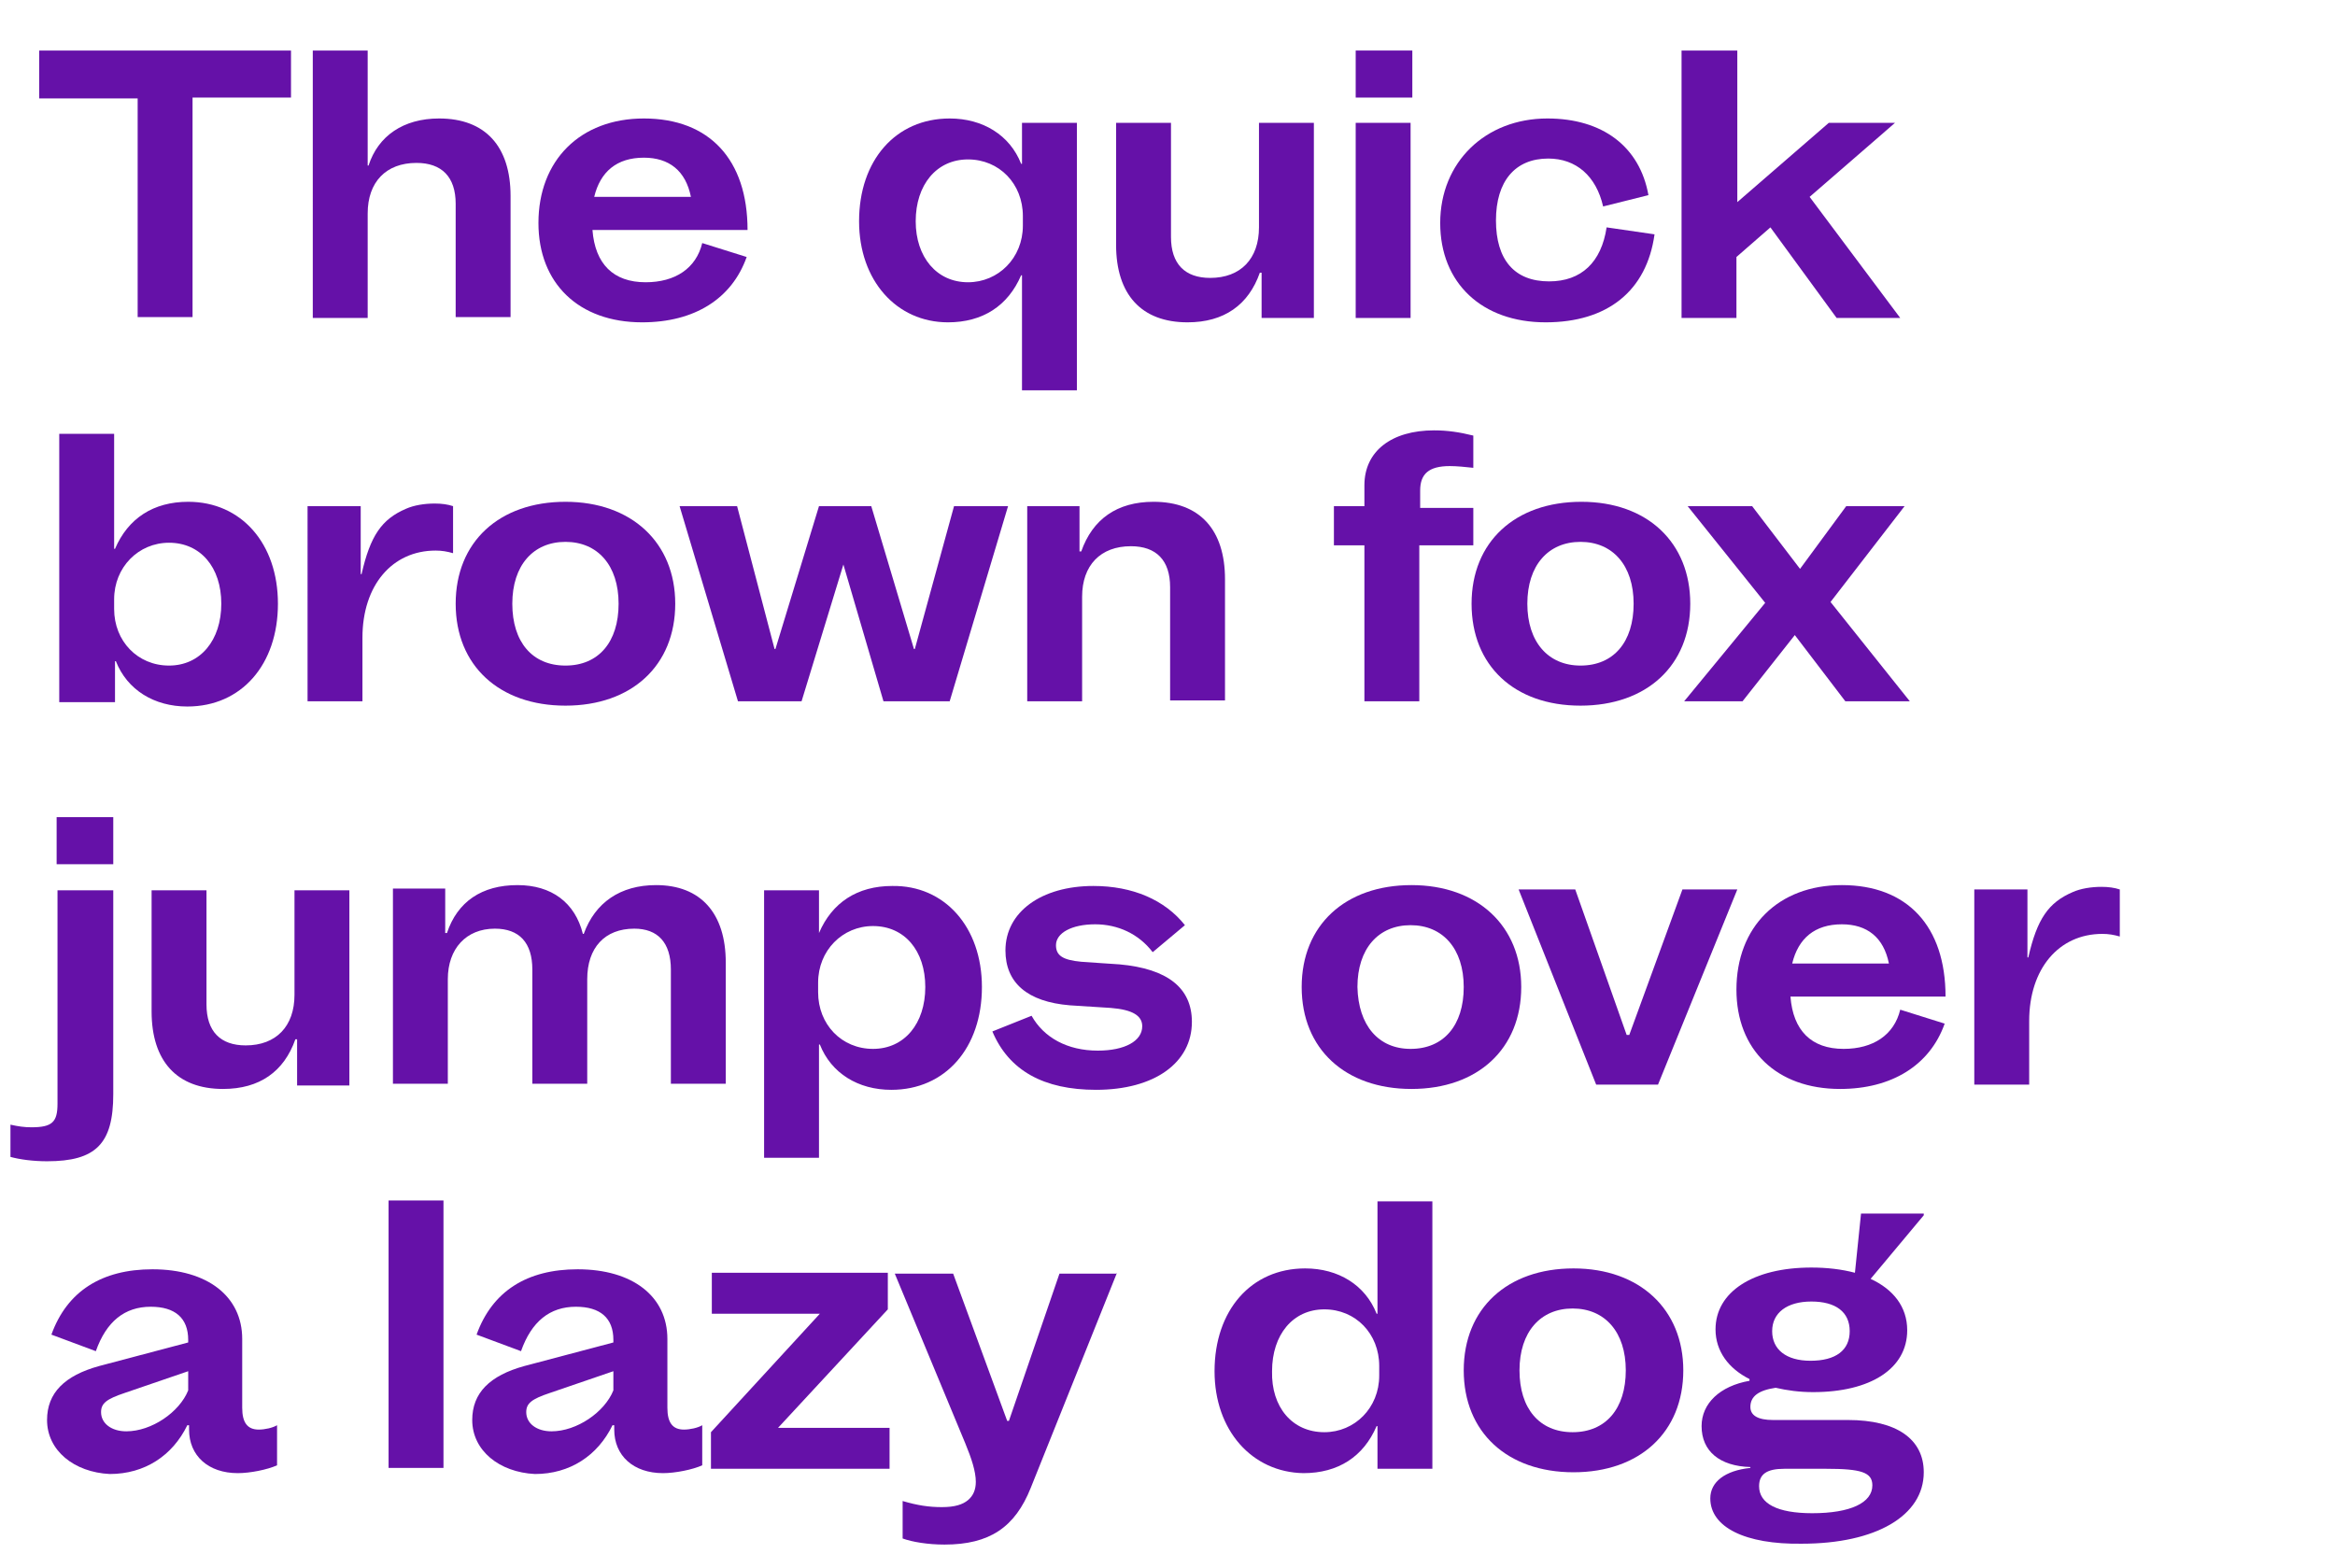 <?xml version="1.0" encoding="utf-8"?>
<!-- Generator: Adobe Illustrator 26.3.1, SVG Export Plug-In . SVG Version: 6.00 Build 0)  -->
<svg version="1.1" id="Calque_1" xmlns="http://www.w3.org/2000/svg" xmlns:xlink="http://www.w3.org/1999/xlink" x="0px" y="0px"
	 viewBox="0 0 268 180" style="enable-background:new 0 0 268 180;" xml:space="preserve">
<style type="text/css">
	.st0{fill:#6511A8;}
</style>
<g>
	<path class="st0" d="M15.8,11.3H4.5V5.8h28.9v5.4H22.1v25.2h-6.3V11.3z"/>
	<path class="st0" d="M42.2,5.8V19h0.1c1.1-3.4,4-5.4,8.1-5.4c5.3,0,8.2,3.2,8.2,8.9v13.9h-6.3V23.4c0-3.1-1.6-4.7-4.5-4.7
		c-3.5,0-5.6,2.2-5.6,5.8v12h-6.3V5.8H42.2z"/>
	<path class="st0" d="M73.7,37c-7.3,0-11.9-4.5-11.9-11.4c0-7.2,4.8-12,12.1-12c7.5,0,11.9,4.7,11.9,12.8H68c0.3,3.9,2.4,6,6.1,6
		c3.4,0,5.8-1.6,6.5-4.5l5.1,1.6C84,34.3,79.7,37,73.7,37z M79.3,22.6c-0.6-3-2.5-4.5-5.4-4.5c-3.1,0-5,1.6-5.7,4.5H79.3z"/>
	<path class="st0" d="M98.6,25.4c0-7,4.2-11.8,10.4-11.8c3.8,0,6.9,1.9,8.2,5.2h0.1v-4.7h6.3v30.7h-6.3V31.6h-0.1
		c-1.5,3.5-4.4,5.4-8.4,5.4C102.9,37,98.6,32.2,98.6,25.4z M111.1,32.4c3.5,0,6.3-2.8,6.3-6.5v-1.1c0-3.7-2.7-6.5-6.3-6.5
		c-3.6,0-6,2.9-6,7.1C105.1,29.5,107.5,32.4,111.1,32.4z"/>
	<path class="st0" d="M144.8,36.5v-5.2h-0.2c-1.3,3.7-4.1,5.7-8.3,5.7c-5.3,0-8.2-3.2-8.2-8.9V14.1h6.3v13.1c0,3.1,1.6,4.7,4.5,4.7
		c3.5,0,5.6-2.2,5.6-5.8v-12h6.3v22.4H144.8z"/>
	<path class="st0" d="M155.6,5.8h6.5v5.4h-6.5V5.8z M155.6,14.1h6.3v22.4h-6.3V14.1z"/>
	<path class="st0" d="M177.4,37c-7.3,0-12.1-4.5-12.1-11.4c0-7,5.2-12,12.3-12c6.3,0,10.6,3.2,11.6,8.8l-5.2,1.3
		c-0.8-3.5-3.1-5.5-6.3-5.5c-3.8,0-6,2.6-6,7.1c0,4.5,2.1,7,6.1,7c3.7,0,6-2.2,6.6-6.2l5.5,0.8C189,33.4,184.5,37,177.4,37z"/>
	<path class="st0" d="M199.4,5.8v17.4l10.5-9.1h7.6l-9.8,8.5l10.4,13.9h-7.3l-7.6-10.4l-3.9,3.4v7h-6.3V5.8H199.4z"/>
	<path class="st0" d="M31.9,69.3c0,7-4.2,11.8-10.4,11.8c-3.8,0-6.9-1.9-8.2-5.2h-0.1v4.7H6.8V49.8h6.3V63h0.1
		c1.5-3.5,4.4-5.4,8.4-5.4C27.7,57.6,31.9,62.4,31.9,69.3z M19.4,76.4c3.6,0,6-2.9,6-7.1c0-4.2-2.4-7-6-7c-3.5,0-6.3,2.8-6.3,6.5
		v1.1C13.1,73.6,15.8,76.4,19.4,76.4z"/>
	<path class="st0" d="M50,63.2c-5,0-8.4,4-8.4,10v7.3h-6.3V58.1h6.1v7.8h0.1c1-4.4,2.3-6.3,5.1-7.5c0.9-0.4,2.1-0.6,3.3-0.6
		c0.8,0,1.5,0.1,2.1,0.3v5.4C51.3,63.3,50.7,63.2,50,63.2z"/>
	<path class="st0" d="M52.3,69.3c0-7.1,5-11.7,12.6-11.7c7.6,0,12.6,4.7,12.6,11.7c0,7.1-5,11.7-12.6,11.7
		C57.3,81,52.3,76.4,52.3,69.3z M64.9,76.4c3.8,0,6.1-2.7,6.1-7.1c0-4.4-2.4-7.1-6.1-7.1c-3.7,0-6.1,2.7-6.1,7.1
		C58.8,73.7,61.1,76.4,64.9,76.4z"/>
	<path class="st0" d="M115.7,58.1L109,80.5h-7.6l-4.6-15.7L92,80.5h-7.3L78,58.1h6.6l4.3,16.4H89l5-16.4h6l4.9,16.4h0.1l4.5-16.4
		H115.7z"/>
	<path class="st0" d="M123.9,58.1v5.2h0.2c1.3-3.7,4.1-5.7,8.3-5.7c5.3,0,8.2,3.2,8.2,8.9v13.9h-6.3V67.4c0-3.1-1.6-4.7-4.5-4.7
		c-3.5,0-5.6,2.2-5.6,5.8v12h-6.3V58.1H123.9z"/>
	<path class="st0" d="M169,62.6h-6.1v17.9h-6.3V62.6h-3.5v-4.5h3.5v-2.4c0-3.9,3.1-6.3,8-6.3c1.5,0,2.9,0.2,4.5,0.6v3.7
		c-0.9-0.1-1.9-0.2-2.7-0.2c-2.4,0-3.4,0.9-3.4,2.8v2h6.1V62.6z"/>
	<path class="st0" d="M168.9,69.3c0-7.1,5-11.7,12.6-11.7S194,62.3,194,69.3c0,7.1-5,11.7-12.6,11.7S168.9,76.4,168.9,69.3z
		 M181.4,76.4c3.8,0,6.1-2.7,6.1-7.1c0-4.4-2.4-7.1-6.1-7.1c-3.7,0-6.1,2.7-6.1,7.1C175.3,73.7,177.7,76.4,181.4,76.4z"/>
	<path class="st0" d="M206,72.9l-6,7.6h-6.7l9.3-11.3l-8.9-11.1h7.4l5.5,7.2l5.3-7.2h6.7l-8.5,11l9.1,11.4h-7.4L206,72.9z"/>
	<path class="st0" d="M13,102.1v23.5c0,5.7-2,7.7-7.6,7.7c-1.6,0-3.1-0.2-4.2-0.5v-3.7c0.9,0.2,1.6,0.3,2.4,0.3c2.4,0,3-0.6,3-2.7
		v-24.5H13z M6.5,93.8H13v5.4H6.5V93.8z"/>
	<path class="st0" d="M34.1,124.5v-5.2h-0.2c-1.3,3.7-4.1,5.7-8.3,5.7c-5.3,0-8.2-3.2-8.2-8.9v-13.9h6.3v13.1c0,3.1,1.6,4.7,4.5,4.7
		c3.5,0,5.6-2.2,5.6-5.8v-12h6.3v22.4H34.1z"/>
	<path class="st0" d="M51.1,102.1v5h0.2c1.2-3.6,4-5.5,8.1-5.5c3.9,0,6.6,2,7.5,5.6h0.1c1.3-3.6,4.2-5.6,8.3-5.6c5.1,0,8,3.2,8,8.9
		v13.9h-6.3v-13.1c0-3.1-1.5-4.7-4.2-4.7c-3.4,0-5.4,2.2-5.4,5.8v12h-6.3v-13.1c0-3.1-1.5-4.7-4.3-4.7c-3.3,0-5.4,2.3-5.4,5.8v12
		h-6.3v-22.4H51.1z"/>
	<path class="st0" d="M112.7,113.3c0,7-4.2,11.8-10.4,11.8c-3.8,0-6.9-1.9-8.2-5.2h-0.1v13h-6.3v-30.7h6.3v4.9H94
		c1.5-3.5,4.4-5.4,8.4-5.4C108.4,101.6,112.7,106.4,112.7,113.3z M100.2,120.4c3.6,0,6-2.9,6-7.1c0-4.2-2.4-7-6-7
		c-3.5,0-6.3,2.8-6.3,6.5v1.1C93.9,117.6,96.6,120.4,100.2,120.4z"/>
	<path class="st0" d="M126,120.6c3.1,0,5.1-1.1,5.1-2.8c0-1.2-1.1-1.9-3.6-2.1c-1.6-0.1-3-0.2-4.7-0.3c-4.9-0.4-7.4-2.6-7.4-6.3
		c0-4.4,4.1-7.4,10.1-7.4c4.5,0,8.2,1.6,10.5,4.5l-3.7,3.1c-1.6-2.1-4-3.2-6.6-3.2c-2.7,0-4.5,1-4.5,2.4c0,1.2,0.8,1.7,2.9,1.9
		c1.3,0.1,3,0.2,4.4,0.3c5.5,0.5,8.3,2.7,8.3,6.6c0,4.7-4.3,7.8-11,7.8c-6,0-10-2.2-11.9-6.7l4.5-1.8
		C119.8,119.1,122.5,120.6,126,120.6z"/>
	<path class="st0" d="M149.4,113.3c0-7.1,5-11.7,12.6-11.7s12.6,4.7,12.6,11.7c0,7.1-5,11.7-12.6,11.7S149.4,120.4,149.4,113.3z
		 M161.9,120.4c3.8,0,6.1-2.7,6.1-7.1c0-4.4-2.4-7.1-6.1-7.1c-3.7,0-6.1,2.7-6.1,7.1C155.9,117.7,158.2,120.4,161.9,120.4z"/>
	<path class="st0" d="M199.4,102.1l-9.1,22.4h-7.1l-8.9-22.4h6.5l5.9,16.7h0.3l6.1-16.7H199.4z"/>
	<path class="st0" d="M211.2,125c-7.3,0-11.9-4.5-11.9-11.4c0-7.2,4.8-12,12.1-12c7.5,0,11.9,4.7,11.9,12.8h-17.8
		c0.3,3.9,2.4,6,6.1,6c3.4,0,5.8-1.6,6.5-4.5l5.1,1.6C221.5,122.3,217.1,125,211.2,125z M216.8,110.6c-0.6-3-2.5-4.5-5.4-4.5
		c-3.1,0-5,1.6-5.7,4.5H216.8z"/>
	<path class="st0" d="M241.3,107.2c-5,0-8.4,4-8.4,10v7.3h-6.3v-22.4h6.1v7.8h0.1c1-4.4,2.3-6.3,5.1-7.5c0.9-0.4,2.1-0.6,3.3-0.6
		c0.8,0,1.5,0.1,2.1,0.3v5.4C242.6,107.3,242,107.2,241.3,107.2z"/>
	<path class="st0" d="M5.4,163c0-3.1,2-5.1,6-6.2l10.2-2.7v-0.3c0-2.5-1.5-3.8-4.3-3.8c-3,0-5.1,1.7-6.3,5.1l-5.1-1.9
		c1.8-5,5.8-7.5,11.6-7.5c6.3,0,10.3,3.1,10.3,8v7.9c0,1.7,0.6,2.5,1.9,2.5c0.7,0,1.6-0.2,2.1-0.5v4.6c-1.1,0.5-3.1,0.9-4.5,0.9
		c-3.4,0-5.6-2-5.6-5v-0.5h-0.2c-1.7,3.5-4.9,5.6-8.9,5.6C8.5,169,5.4,166.5,5.4,163z M14.5,164.3c2.9,0,6.1-2.2,7.1-4.7v-2.2
		l-7.3,2.5c-2.1,0.7-2.7,1.2-2.7,2.2C11.6,163.4,12.8,164.3,14.5,164.3z"/>
	<path class="st0" d="M44.6,137.8h6.3v30.7h-6.3V137.8z"/>
	<path class="st0" d="M54.2,163c0-3.1,2-5.1,6-6.2l10.2-2.7v-0.3c0-2.5-1.5-3.8-4.3-3.8c-3,0-5.1,1.7-6.3,5.1l-5.1-1.9
		c1.8-5,5.8-7.5,11.6-7.5c6.3,0,10.3,3.1,10.3,8v7.9c0,1.7,0.6,2.5,1.9,2.5c0.7,0,1.6-0.2,2.1-0.5v4.6c-1.1,0.5-3.1,0.9-4.5,0.9
		c-3.4,0-5.6-2-5.6-5v-0.5h-0.2c-1.7,3.5-4.9,5.6-8.9,5.6C57.3,169,54.2,166.5,54.2,163z M63.3,164.3c2.9,0,6.1-2.2,7.1-4.7v-2.2
		l-7.3,2.5c-2.1,0.7-2.7,1.2-2.7,2.2C60.4,163.4,61.6,164.3,63.3,164.3z"/>
	<path class="st0" d="M81.6,164.4l12.5-13.6H81.7v-4.7h20.2v4.2l-12.6,13.6h12.8v4.7H81.6V164.4z"/>
	<path class="st0" d="M128.2,146.1l-9.9,24.7c-1.8,4.5-4.7,6.5-9.9,6.5c-1.9,0-3.7-0.3-4.8-0.7v-4.3c1.7,0.5,3,0.7,4.5,0.7
		c1.5,0,2.4-0.3,3-0.8c0.6-0.5,0.9-1.2,0.9-2.1c0-1.2-0.5-2.7-1.2-4.4l-8.1-19.5h6.7l6.2,16.9h0.2l5.8-16.9H128.2z"/>
	<path class="st0" d="M139.4,157.4c0-7,4.2-11.8,10.4-11.8c3.8,0,6.9,1.9,8.2,5.2h0.1v-12.9h6.3v30.7h-6.3v-4.9h-0.1
		c-1.5,3.5-4.4,5.4-8.4,5.4C143.7,169,139.4,164.2,139.4,157.4z M152,164.4c3.5,0,6.3-2.8,6.3-6.5v-1.1c0-3.7-2.7-6.5-6.3-6.5
		c-3.6,0-6,2.9-6,7.1C145.9,161.5,148.3,164.4,152,164.4z"/>
	<path class="st0" d="M168,157.3c0-7.1,5-11.7,12.6-11.7s12.6,4.7,12.6,11.7c0,7.1-5,11.7-12.6,11.7S168,164.4,168,157.3z
		 M180.5,164.4c3.8,0,6.1-2.7,6.1-7.1c0-4.4-2.4-7.1-6.1-7.1c-3.7,0-6.1,2.7-6.1,7.1C174.4,161.7,176.7,164.4,180.5,164.4z"/>
	<path class="st0" d="M196.3,172c0-1.9,1.7-3.2,4.6-3.5v-0.1c-3.5-0.1-5.6-1.8-5.6-4.7c0-2.6,2.1-4.6,5.5-5.2v-0.2
		c-2.4-1.2-3.9-3.2-3.9-5.7c0-4.3,4.3-7.1,11-7.1c1.8,0,3.5,0.2,5,0.6l0.7-6.8h7.2v0.2l-6.1,7.3c2.6,1.2,4.2,3.2,4.2,5.9
		c0,4.4-4.2,7.1-10.8,7.1c-1.6,0-3-0.2-4.3-0.5c-2,0.3-2.9,1-2.9,2.2c0,1,0.9,1.5,2.6,1.5h8.6c5.6,0,8.7,2.2,8.7,6
		c0,5-5.5,8.2-14,8.2C200.3,177.3,196.3,175.3,196.3,172z M208,173.7c4.4,0,6.9-1.2,6.9-3.2c0-1.5-1.3-1.9-5.3-1.9h-4.8
		c-2,0-2.9,0.6-2.9,2C201.9,172.6,204,173.7,208,173.7z M207.8,156.2c2.9,0,4.5-1.2,4.5-3.4s-1.6-3.4-4.4-3.4s-4.5,1.3-4.5,3.4
		C203.4,154.9,205,156.2,207.8,156.2z"/>
</g>
</svg>
